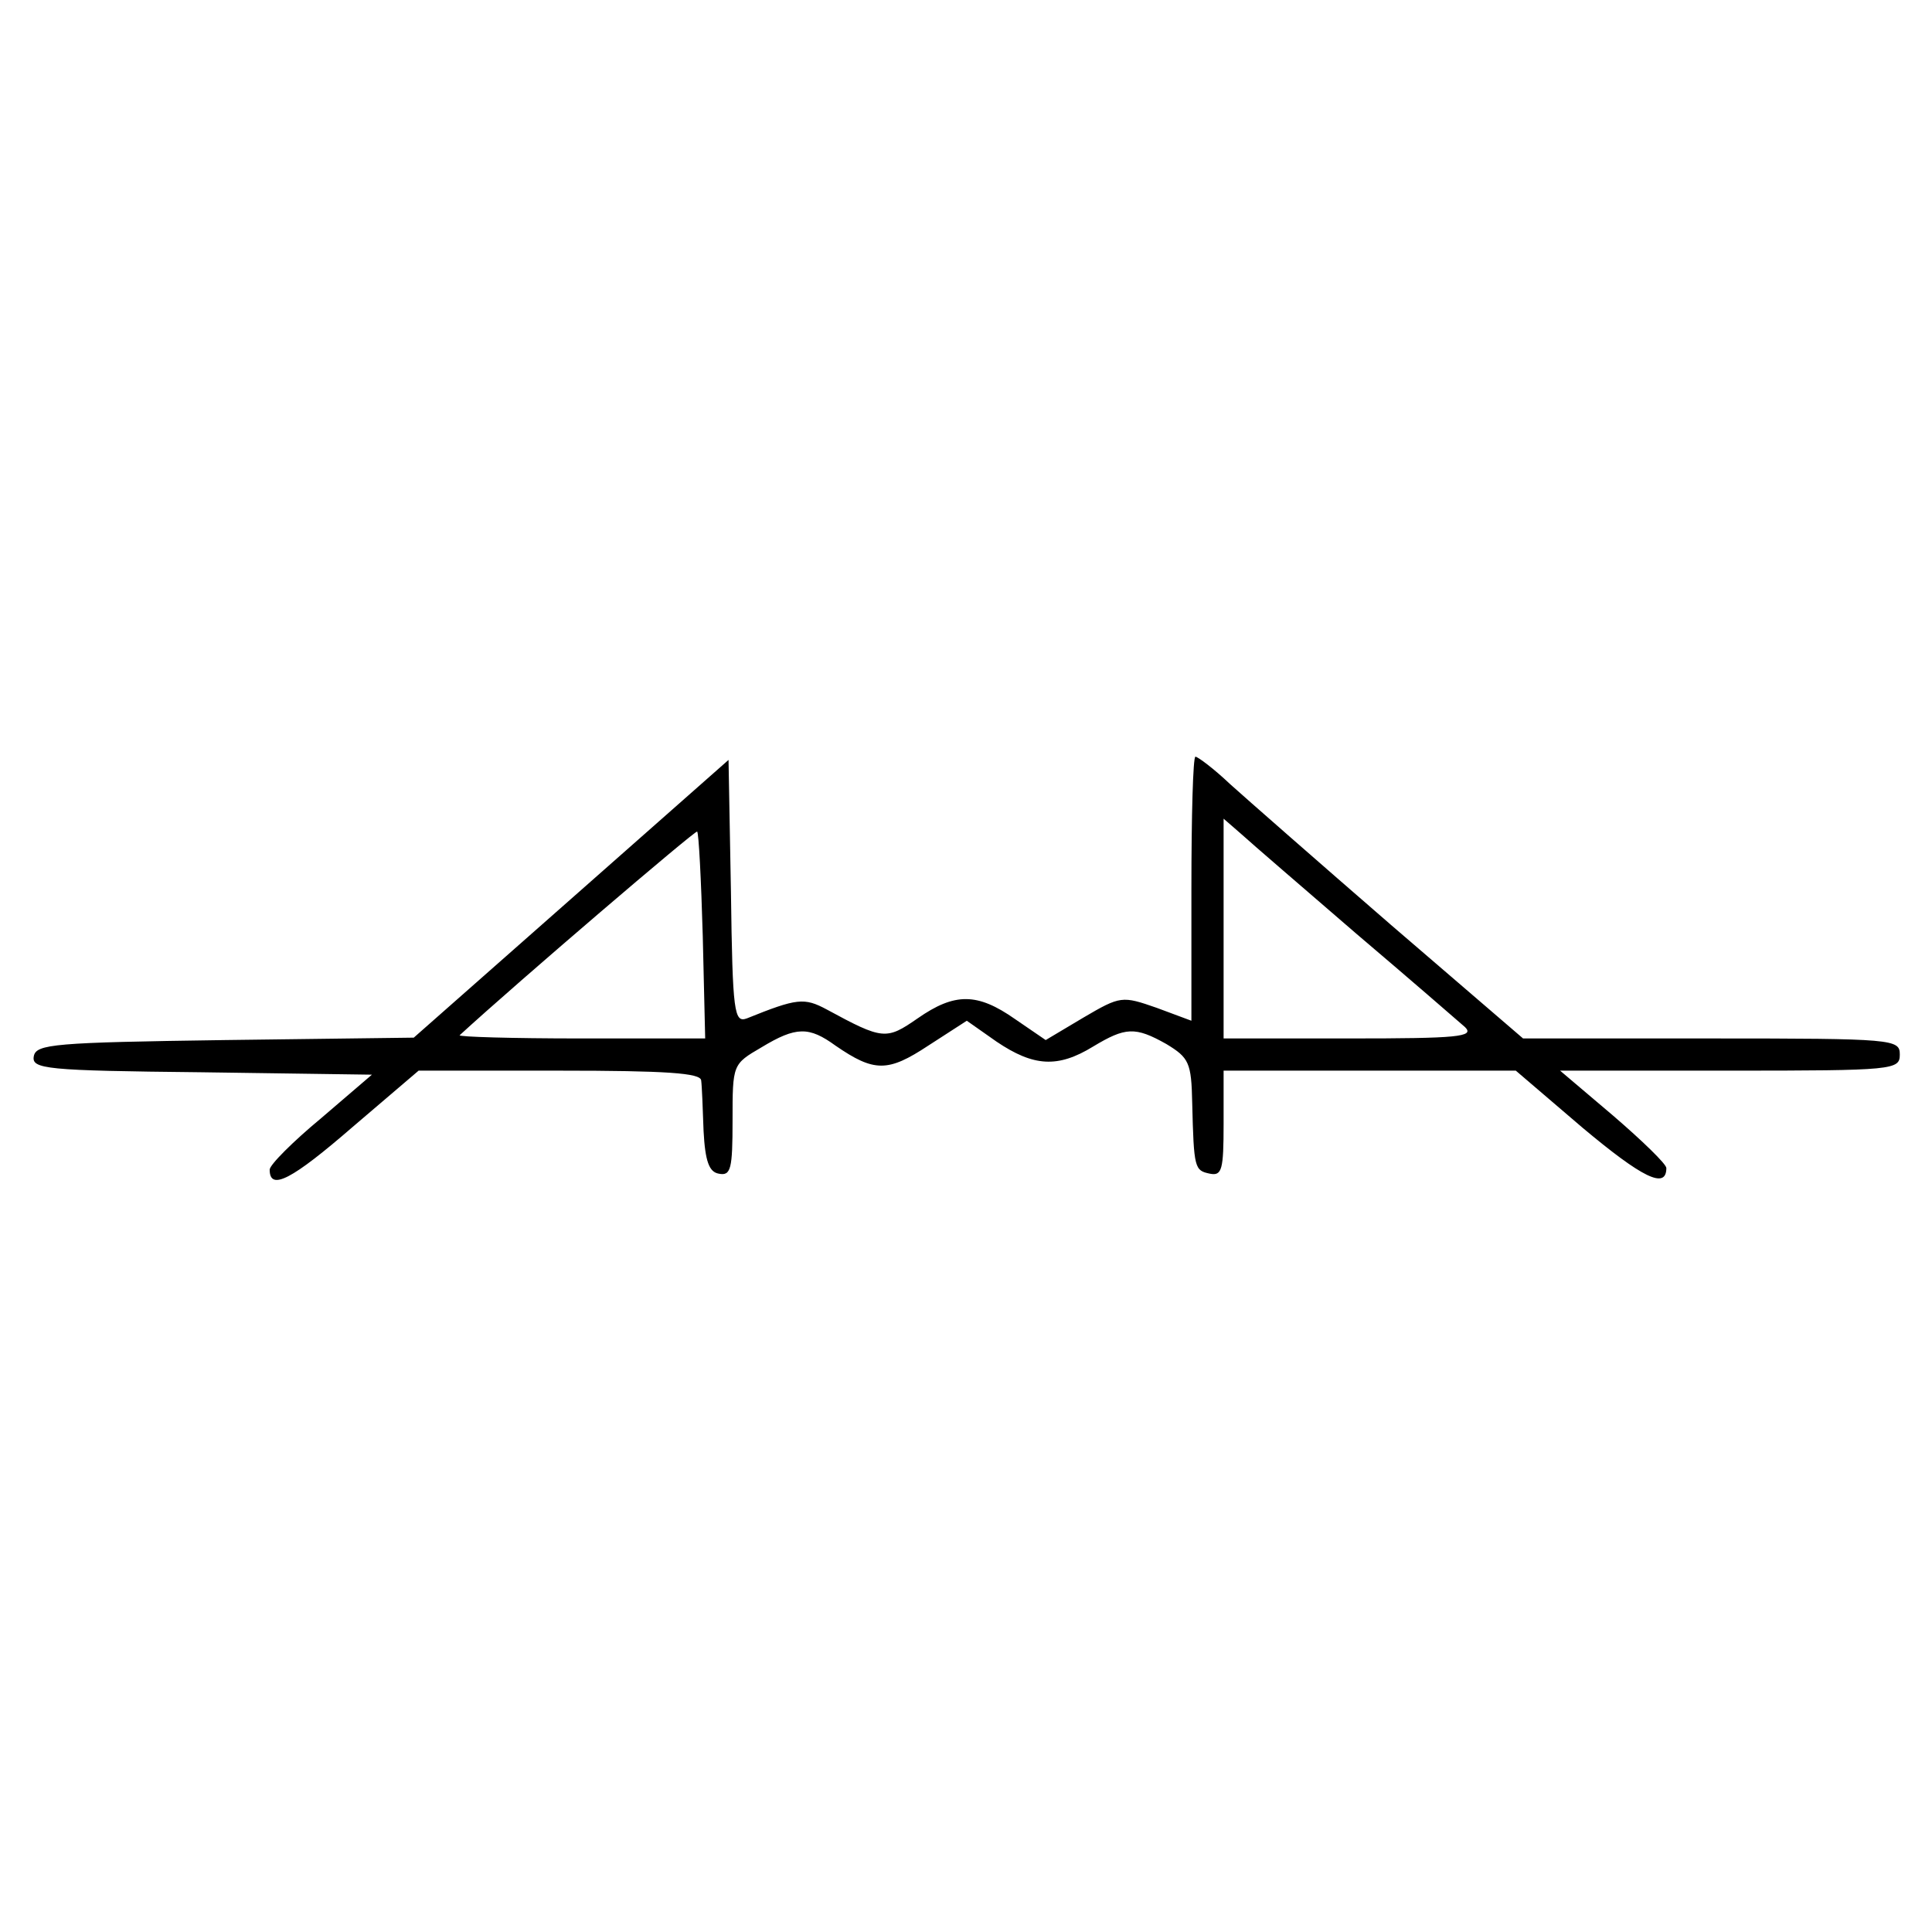 <?xml version="1.0" standalone="no"?>
<!DOCTYPE svg PUBLIC "-//W3C//DTD SVG 20010904//EN"
 "http://www.w3.org/TR/2001/REC-SVG-20010904/DTD/svg10.dtd">
<svg version="1.0" xmlns="http://www.w3.org/2000/svg"
 width="240pt" height="240pt" viewBox="0 0 240 240"
 preserveAspectRatio="xMidYMid meet">
<g transform="translate(0,240) scale(0.1,-0.1)"
fill="#000000" stroke="none">
<path d="M709 1283 l-195 -172 -235 -3 c-212 -3 -234 -5 -237 -20 -3 -16 14
-18 208 -20 l212 -3 -63 -54 c-35 -29 -64 -58 -64 -64 0 -27 28 -12 103 53
l82 70 175 0 c133 0 175 -3 176 -12 1 -7 2 -35 3 -63 2 -38 7 -51 19 -53 15
-3 17 6 17 66 0 70 0 70 36 91 43 26 59 26 92 2 48 -33 65 -33 115 0 l48 31
37 -26 c46 -31 76 -33 120 -6 40 24 52 25 91 3 28 -17 31 -23 32 -73 2 -82 3
-84 22 -88 15 -3 17 5 17 62 l0 66 181 0 182 0 83 -71 c74 -62 104 -77 104
-50 0 5 -30 34 -66 65 l-66 56 211 0 c204 0 211 1 211 20 0 19 -7 20 -234 20
l-234 0 -164 141 c-90 78 -180 157 -200 175 -20 19 -40 34 -43 34 -3 0 -5 -74
-5 -164 l0 -164 -43 16 c-43 15 -45 15 -91 -12 l-47 -28 -38 26 c-47 33 -75
33 -121 1 -39 -27 -43 -27 -113 11 -28 15 -37 14 -99 -11 -16 -6 -18 6 -20
157 l-3 164 -196 -173z m976 -43 c66 -56 127 -109 135 -116 12 -12 -9 -14
-143 -14 l-157 0 0 137 0 136 23 -20 c12 -11 76 -66 142 -123z m-812 -3 l3
-127 -155 0 c-85 0 -152 2 -150 4 73 67 293 255 295 253 2 -1 5 -60 7 -130z"/>
</g>
</svg>
